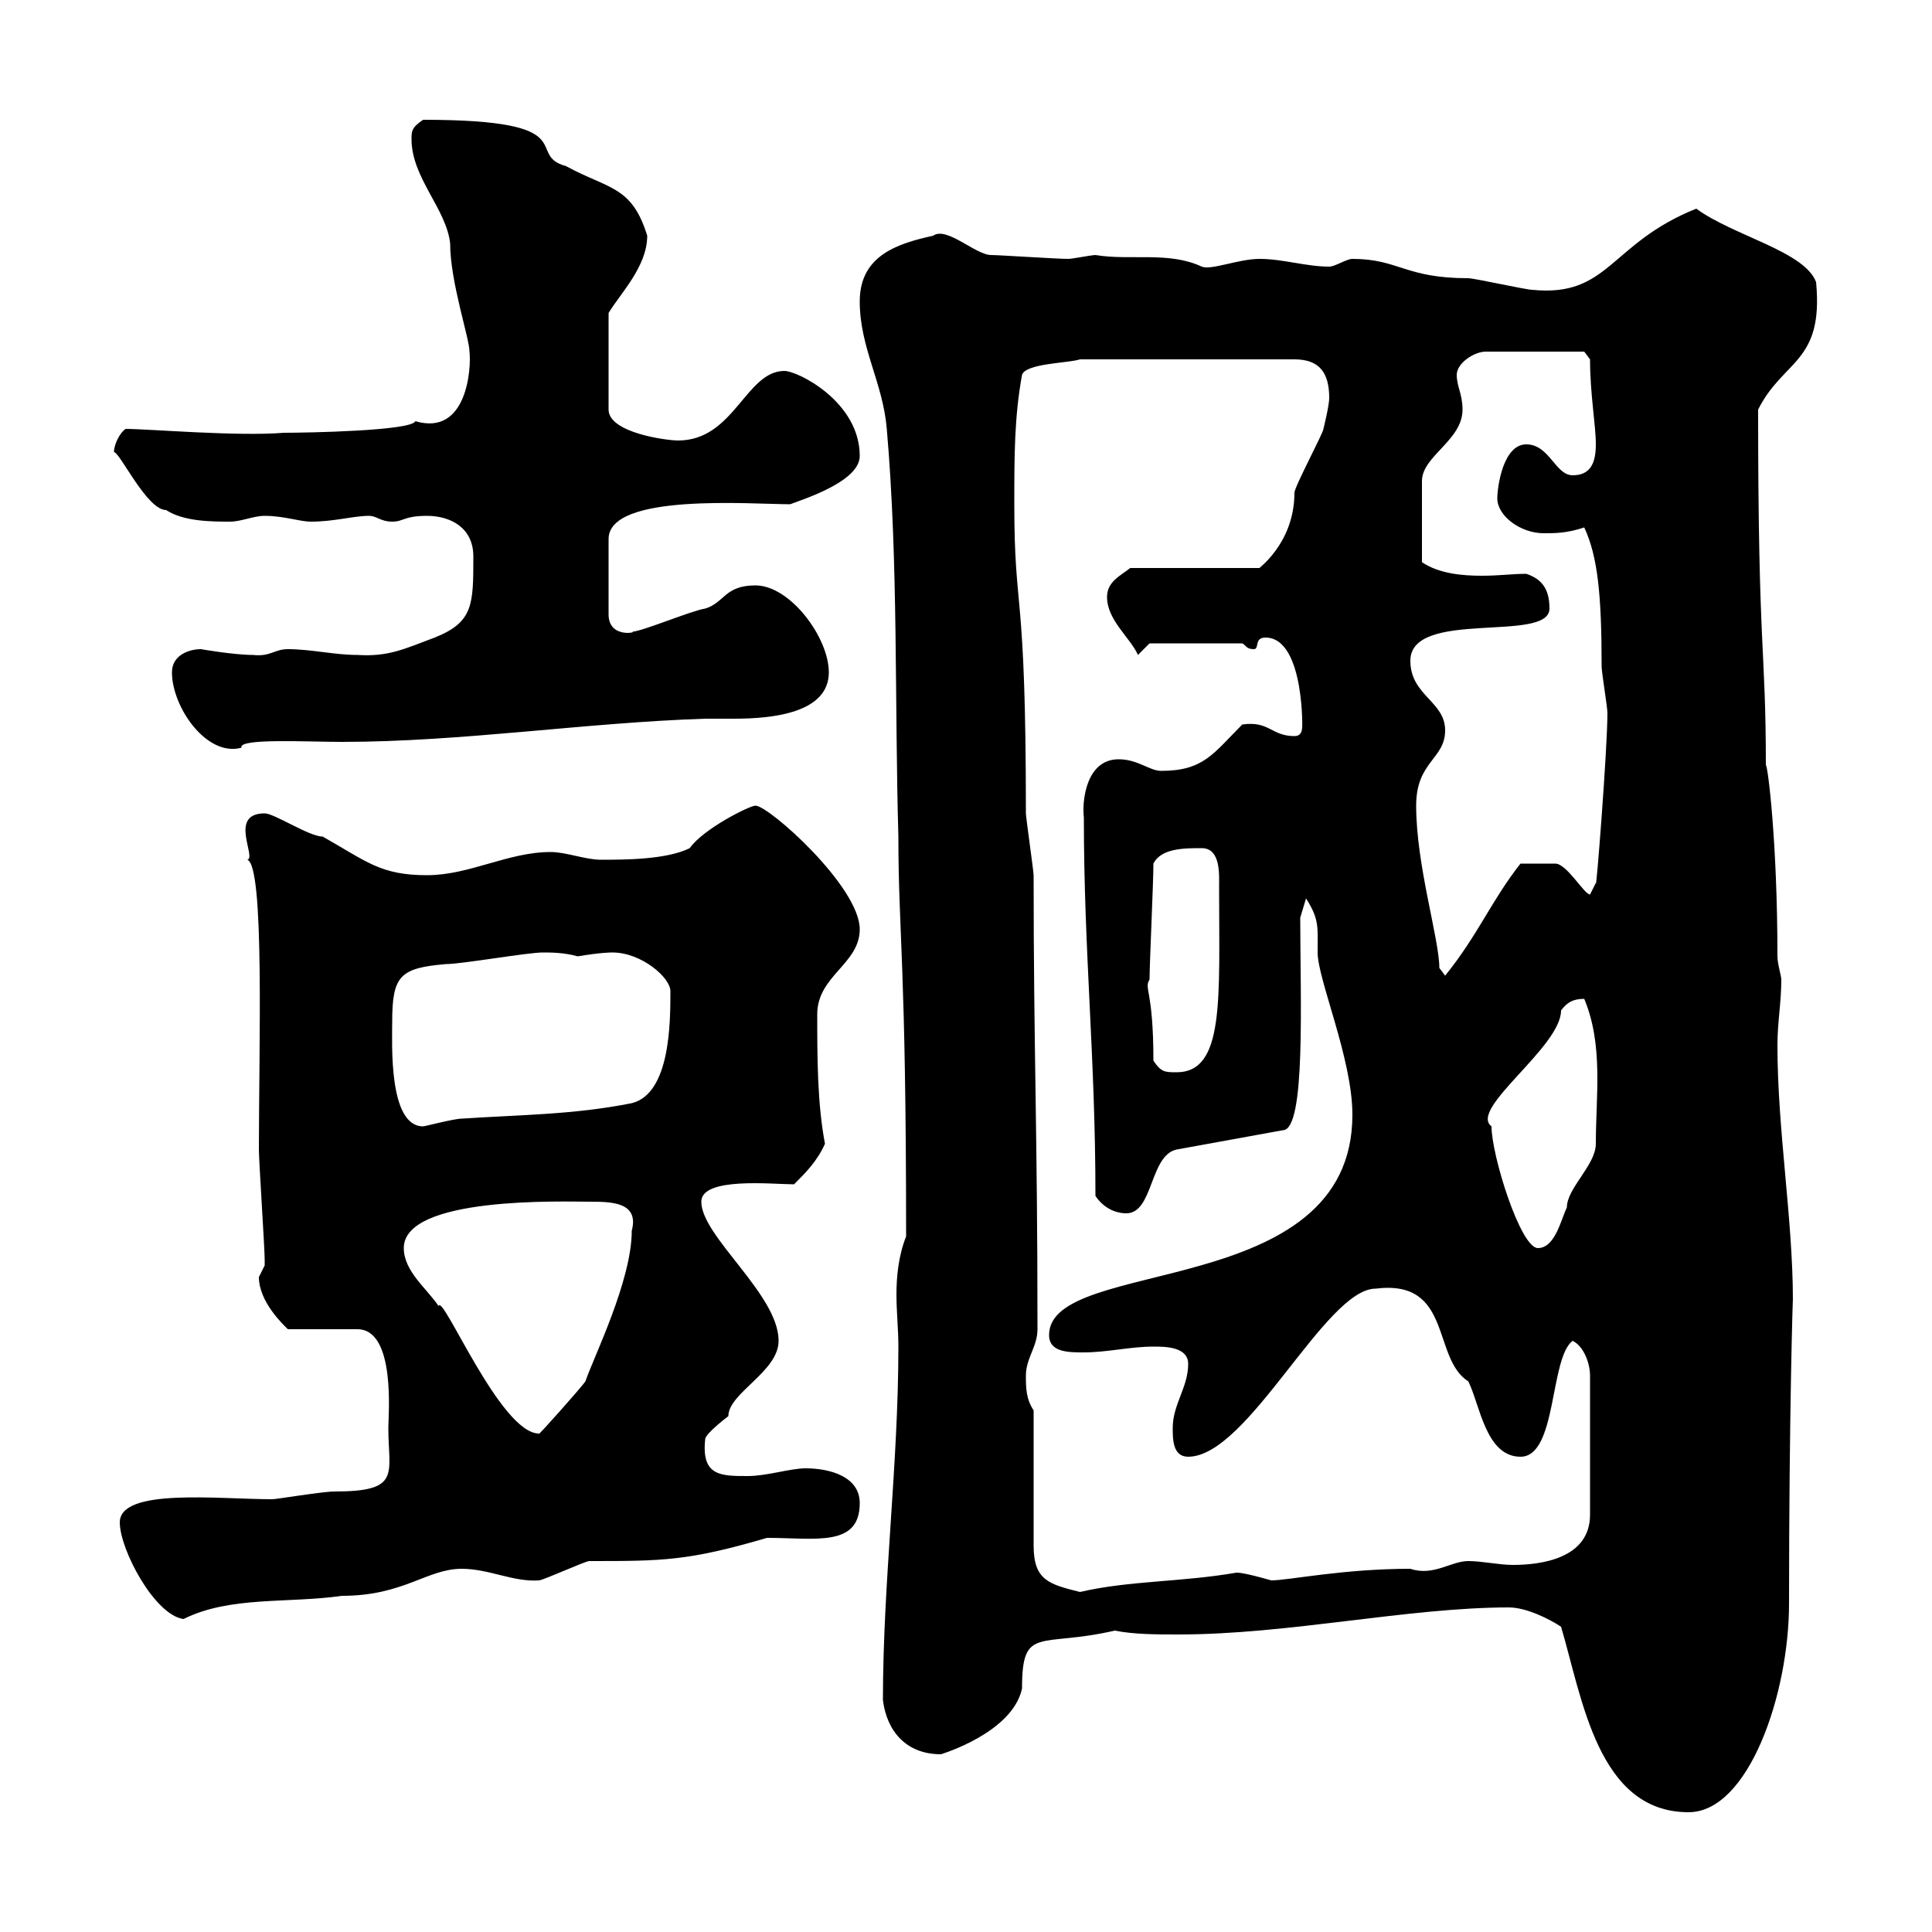 <svg xmlns="http://www.w3.org/2000/svg" xmlns:xlink="http://www.w3.org/1999/xlink" width="300" height="300"><path d="M242.40 252.60C245.70 263.70 248.10 281.40 262.20 281.40C271.50 281.40 277.80 263.10 277.80 249C277.80 219.90 278.40 200.70 278.40 201.90C278.40 189.30 276 175.50 276 162.30C276 158.70 276.60 155.70 276.60 152.10C276.60 151.50 276 149.70 276 148.50C276 130.80 274.50 118.80 274.20 118.80C274.20 100.20 273 101.70 273 63.60C276.90 55.80 283.20 56.40 282 43.80C280.20 39 269.10 36.60 263.40 32.40C249.90 37.80 249.90 46.20 237.90 45C237 45 228.90 43.20 228 43.20C218.10 43.20 217.20 40.20 210 40.20C209.10 40.20 207.30 41.40 206.40 41.40C202.80 41.40 199.20 40.20 195.60 40.20C192.30 40.20 188.10 42 186.60 41.40C181.50 39 175.50 40.50 170.10 39.60C169.50 39.60 166.50 40.20 165.90 40.20C164.10 40.20 155.10 39.60 153.90 39.60C151.50 39.60 147 35.10 144.90 36.60C139.50 37.80 133.50 39.60 133.50 46.80C133.50 54 137.10 59.40 137.70 66.60C139.50 87.30 138.90 108.90 139.50 129.90C139.50 144.90 140.70 149.40 140.70 192C139.50 195 139.20 198.30 139.20 201C139.20 203.70 139.50 206.40 139.50 209.10C139.50 227.40 137.10 245.70 137.10 264C137.70 268.80 140.70 272.40 146.10 272.40C146.10 272.40 157.20 269.10 158.70 262.20C158.70 252.30 161.40 255.90 173.10 253.20C176.10 253.80 179.70 253.80 183 253.80C200.10 253.80 218.70 249.60 234.30 249.60C237 249.60 240.60 251.40 242.40 252.60ZM18.60 236.40C18.60 240.60 24 250.80 28.50 251.40C35.70 247.80 44.70 249 53.10 247.80C62.70 247.80 66.30 243.60 71.70 243.60C75.90 243.60 79.80 245.70 83.70 245.40C84.30 245.40 90.90 242.40 91.50 242.40C102.90 242.40 106.80 242.40 119.10 238.80C126.60 238.80 133.50 240.30 133.50 233.40C133.50 229.20 128.70 228 125.10 228C122.70 228 119.10 229.20 116.10 229.20C111.90 229.20 108.90 229.20 109.50 223.50C109.50 222.60 113.10 219.90 113.10 219.90C113.10 216.30 120.90 213 120.90 208.20C120.90 201 108.90 192 108.90 186.60C108.90 182.70 120 183.90 123.30 183.90C125.10 182.10 126.90 180.30 128.10 177.60C126.90 171.30 126.90 164.10 126.90 157.50C126.90 151.50 133.50 149.70 133.50 144.30C133.50 137.70 119.40 125.10 117.30 125.10C116.40 125.10 109.20 128.70 107.10 131.70C103.50 133.50 96.90 133.50 93.30 133.50C90.90 133.50 87.90 132.30 85.50 132.30C78.90 132.30 72.90 135.90 66.30 135.90C59.10 135.90 57 133.80 50.10 129.90C48 129.90 42.60 126.30 41.10 126.30C35.40 126.30 39.90 133.20 38.40 133.50C41.10 134.40 40.20 162.60 40.20 178.50C40.20 180.30 41.10 193.80 41.10 195.60C41.10 195.60 41.10 195.60 41.10 196.50C41.10 196.50 40.20 198.30 40.20 198.30C40.20 202.20 44.10 205.80 44.70 206.40L55.50 206.40C61.50 206.40 60.30 219.90 60.30 221.70C60.30 228.90 62.40 231.60 51.90 231.60C50.10 231.60 42.90 232.80 42.30 232.80C33.90 232.80 18.60 231 18.60 236.40ZM160.50 219C159.30 217.20 159.30 215.40 159.30 213.60C159.30 210.90 161.10 209.10 161.10 206.40C161.10 175.50 160.50 163.20 160.50 135.90C160.50 135.30 159.30 126.90 159.30 126.30C159.30 90.30 157.50 95.70 157.50 78.30C157.50 70.80 157.50 64.80 158.70 58.20C159.30 56.40 165.90 56.40 167.70 55.80L201 55.80C204.90 55.80 206.40 57.90 206.40 61.80C206.40 63 205.50 66.60 205.50 66.60C205.50 67.20 201 75.60 201 76.50C201 84.60 195 88.50 195.60 88.20L175.50 88.20C174 89.40 171.90 90.30 171.90 92.70C171.90 96.30 175.50 99 176.70 101.70L178.50 99.90L192.90 99.90C193.50 100.20 193.50 100.80 194.70 100.80C195.60 100.80 194.70 99 196.50 99C202.80 99 202.20 114.60 202.20 112.80C202.20 113.70 201.90 114.30 201 114.30C197.40 114.30 197.10 111.90 192.90 112.50C188.40 117 186.90 119.70 180.30 119.70C178.50 119.70 176.70 117.90 173.70 117.90C168.60 117.90 168 124.50 168.30 126.90C168.30 147.90 170.10 164.10 170.10 185.70C171.30 187.50 173.10 188.40 174.90 188.40C179.10 188.40 178.50 179.40 182.70 178.50L199.20 175.50C202.80 175.50 201.90 155.10 201.90 142.50L202.80 139.50C204.90 142.80 204.60 144 204.60 147.90C204.60 152.10 210 164.40 210 173.10C210 202.20 162.90 195 162.90 207.30C162.90 210 165.90 210 168.30 210C171.90 210 175.50 209.10 179.10 209.10C180.90 209.10 184.50 209.10 184.50 211.80C184.50 215.40 182.10 218.10 182.10 221.70C182.10 223.50 182.10 226.20 184.50 226.20C193.80 226.20 205.80 200.10 213.60 200.10C225.60 198.60 222.30 210.90 228 214.50C229.80 218.10 230.70 226.20 236.10 226.20C241.80 226.20 240.60 210.90 244.20 208.20C246 209.10 246.90 211.80 246.90 213.60L246.90 235.20C246.90 242.10 239.10 243 234.90 243C232.80 243 230.10 242.40 228 242.40C225.30 242.40 222.60 244.80 219 243.60C208.50 243.60 200.10 245.40 197.40 245.40C193.20 244.20 192.30 244.20 192 244.20C183.30 245.70 175.50 245.40 167.70 247.20C162.90 246 160.50 245.40 160.50 240ZM62.70 193.80C62.70 185.70 87.60 186.60 91.50 186.60C94.80 186.60 99.30 186.60 98.10 191.10C98.10 198.90 92.10 210.90 90.90 214.50C90.30 215.40 83.10 223.50 83.70 222.60C77.70 222.60 68.70 200.70 68.10 202.80C66.30 200.10 62.70 197.40 62.70 193.80ZM231.60 174.90C228 172.20 242.40 162.60 242.40 156.90C243.30 155.70 244.20 155.10 246 155.10C249 162.30 247.80 170.10 247.80 177.60C247.80 180.90 243.30 184.50 243.30 187.50C242.40 189.30 241.50 193.80 238.80 193.80C236.10 193.80 231.60 179.40 231.60 174.90ZM60.90 158.70C60.90 151.50 62.10 150.30 69.30 149.70C71.70 149.70 81.90 147.90 84.30 147.90C85.50 147.90 87.60 147.90 89.70 148.50C93.30 147.90 94.80 147.90 95.10 147.90C99.60 147.90 104.10 151.80 104.10 153.90C104.10 158.70 104.10 169.80 98.10 171.30C89.10 173.10 80.70 173.10 71.70 173.70C70.50 173.70 66 174.90 65.70 174.90C60.30 174.90 60.90 162 60.90 158.70ZM179.10 164.70C179.10 153.60 177.60 153.60 178.50 152.10C178.50 149.70 179.10 137.10 179.10 134.10C180.30 131.70 183.90 131.70 186.60 131.70C189.60 131.70 189.30 135.90 189.30 137.70C189.30 155.10 190.20 166.50 182.70 166.50C180.90 166.50 180.30 166.50 179.10 164.70ZM219.90 125.10C219.90 118.20 224.40 117.90 224.40 113.40C224.40 108.90 219 108 219 102.60C219 94.50 240.60 99.90 240.60 94.50C240.60 91.80 239.70 90 237 89.10C234.90 89.10 232.80 89.40 230.10 89.40C227.10 89.40 223.50 89.10 220.80 87.30L220.80 74.70C220.80 70.80 227.10 68.40 227.10 63.60C227.10 61.20 226.20 60 226.20 58.20C226.20 56.40 228.90 54.60 230.70 54.60L246 54.60L246.90 55.80C246.90 61.20 247.80 66 247.80 69C247.80 72 246.90 73.80 244.20 73.80C241.50 73.80 240.60 69 237 69C233.40 69 232.50 75.60 232.50 77.40C232.50 80.10 236.10 82.80 239.70 82.80C241.50 82.80 243.30 82.80 246 81.90C248.10 86.40 248.70 92.40 248.70 103.50C248.70 104.40 249.60 109.80 249.60 110.70C249.60 116.40 247.80 139.20 247.80 137.10C247.80 137.10 246.90 138.90 246.90 138.90C246 138.90 243.30 134.10 241.50 134.10C240.60 134.10 239.10 134.10 236.10 134.10C231.60 139.80 229.50 145.20 224.40 151.50L223.50 150.30C223.50 145.80 219.90 134.40 219.90 125.10ZM26.70 104.40C26.70 109.80 32.10 117.60 37.50 116.10C36.90 114.60 47.70 115.20 53.10 115.20C71.70 115.20 90.90 112.20 109.50 111.60C110.70 111.60 112.20 111.60 114 111.60C120 111.60 128.70 110.70 128.70 104.40C128.70 99 122.70 90.90 117.30 90.90C112.50 90.90 112.50 93.60 109.50 94.50C107.40 94.80 99.60 98.10 98.10 98.10C99.30 98.10 94.50 99.30 94.50 95.40L94.50 83.70C94.50 76.50 116.70 78.30 122.70 78.30C125.10 77.40 133.50 74.70 133.50 70.80C133.50 62.40 123.90 57.60 121.80 57.60C115.80 57.60 114 68.40 105.30 68.40C103.50 68.40 94.50 67.20 94.50 63.60L94.50 48.60C96.30 45.60 100.50 41.40 100.50 36.60C98.10 28.80 94.50 29.40 87.90 25.80C81.30 24 91.20 18.60 65.70 18.60C63.90 19.80 63.90 20.40 63.90 21.60C63.90 27.60 69.30 32.40 69.90 37.80C69.90 43.80 72.90 52.50 72.90 54.60C73.20 57 72.60 67.80 64.50 65.40C63.90 66.90 47.70 67.20 44.10 67.20C36.90 67.80 23.10 66.60 19.50 66.60C18.60 67.20 17.70 69 17.70 70.20C18.60 70.20 22.80 79.20 25.80 79.20C28.50 81 33 81 35.70 81C37.50 81 39.30 80.10 41.10 80.10C44.10 80.10 46.50 81 48.30 81C51.90 81 54.90 80.10 57.30 80.10C58.50 80.10 59.10 81 60.90 81C62.70 81 62.70 80.10 66.30 80.10C69.90 80.10 73.50 81.90 73.50 86.40C73.50 93.90 73.50 96.60 67.50 99C62.70 100.80 60.30 102 55.50 101.70C51.90 101.70 48.30 100.80 44.70 100.80C42.60 100.80 42 102 39.30 101.70C36.30 101.70 31.20 100.80 31.20 100.80C29.40 100.80 26.70 101.70 26.70 104.40Z"/></svg>